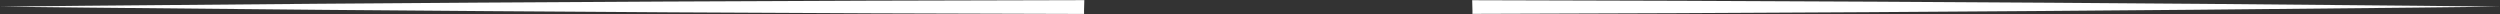 <svg width="708" height="4" viewBox="0 0 708 4" fill="none" xmlns="http://www.w3.org/2000/svg">
    <rect x="0" y="0" width="708" height="4" fill="#333333" stroke="none"/>
    <path fill-rule="evenodd" clip-rule="evenodd" d="M416.992 3.926C416.997 3.618 417 3.309 417 3C417 2.014 416.974 1.034 416.923 0.061C580.024 0.383 708 1.882 708 1.882C708 1.882 574.525 3.552 416.992 3.926ZM307.008 3.95C143.939 3.631 0 1.882 0 1.882C0 1.882 137.99 0.315 307.078 0.041C307.026 1.02 307 2.007 307 3C307 3.317 307.003 3.634 307.008 3.95Z" fill="white"/>
</svg>